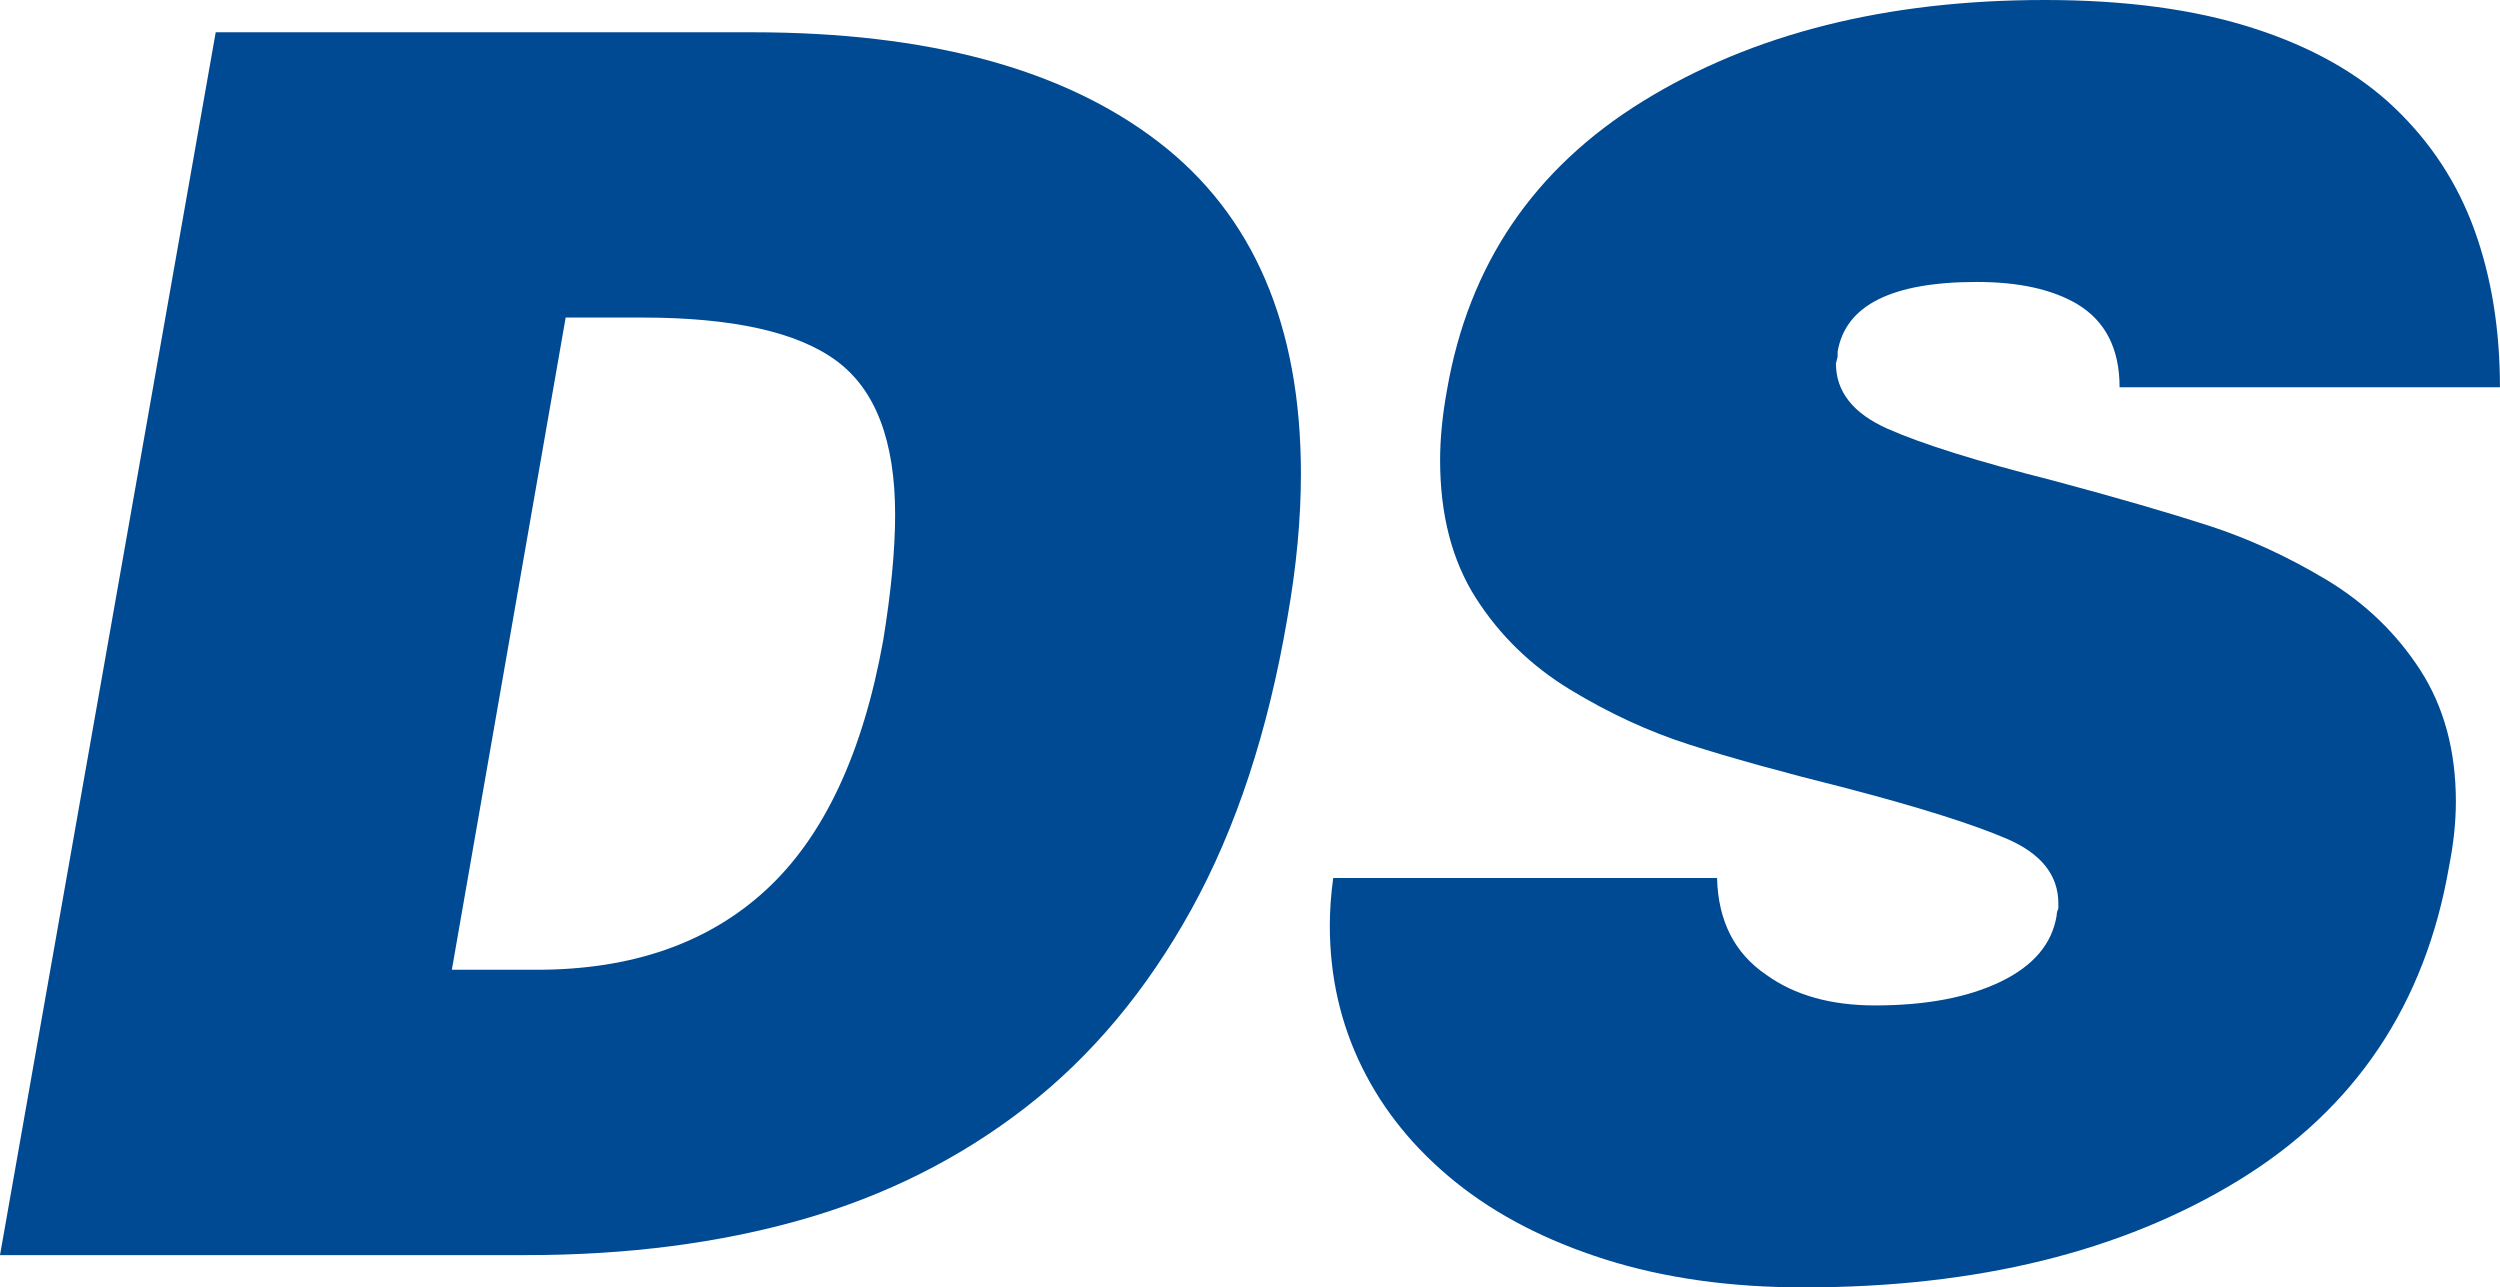 <?xml version="1.0" encoding="UTF-8"?><svg id="_레이어_2" xmlns="http://www.w3.org/2000/svg" viewBox="0 0 413.63 213"><g id="_레이어_1-2"><g><path d="M0,207.66L35.69,5.34H124.48c29.04,0,51.42,6.04,67.16,18.12,15.74,12.08,23.6,30.4,23.6,54.94,0,7.5-.75,15.46-2.25,23.88-3.19,18.74-8.48,34.8-15.88,48.19-7.4,13.4-16.54,24.31-27.4,32.74-10.87,8.43-23.18,14.61-36.95,18.55-13.77,3.93-28.99,5.9-45.66,5.9H0Zm74.75-47.21h14.05c15.74,0,28.38-4.4,37.94-13.21,9.55-8.8,16.02-22.57,19.39-41.31,1.31-8.05,1.97-14.99,1.97-20.79,0-12.18-3.23-20.65-9.69-25.43-6.46-4.78-17.19-7.17-32.17-7.17h-12.65l-18.83,107.9Z" style="fill:#004a93;"/><path d="M350.69,64.07c0-6.37-2.34-10.96-7.03-13.77-4.12-2.43-9.65-3.65-16.58-3.65-14.05,0-21.73,3.84-23.04,11.52v.84l-.28,1.12c0,4.68,2.85,8.29,8.57,10.82,5.71,2.53,14.84,5.39,27.4,8.57,10.49,2.81,19.06,5.3,25.71,7.45,6.65,2.16,13.16,5.16,19.53,8.99,6.37,3.84,11.52,8.81,15.46,14.89,3.93,6.09,5.9,13.35,5.9,21.78,0,3.37-.38,6.93-1.12,10.68-3.93,22.86-15.55,40.18-34.84,51.99-19.3,11.8-43.27,17.7-71.94,17.7-12.18,0-23.14-1.55-32.88-4.64-9.74-3.09-17.98-7.35-24.73-12.79-6.74-5.43-11.9-11.75-15.46-18.97-3.56-7.21-5.34-15.03-5.34-23.46,0-2.43,.18-5.06,.56-7.87h63.51c.18,7.12,2.9,12.46,8.15,16.02,4.68,3.37,10.68,5.06,17.98,5.06,8.43,0,15.36-1.31,20.79-3.93,5.43-2.62,8.52-6.27,9.27-10.96,0-.37,.09-.75,.28-1.12v-.84c0-4.68-2.81-8.24-8.43-10.68-5.62-2.43-14.52-5.24-26.7-8.43-10.49-2.62-19.11-5.01-25.85-7.17-6.74-2.15-13.35-5.2-19.81-9.13s-11.66-8.99-15.6-15.17c-3.93-6.18-5.9-13.77-5.9-22.76,0-3.56,.37-7.4,1.12-11.52,3.56-20.79,14.38-36.76,32.46-47.91C289.94,5.58,312.09,0,338.32,0c13.3,0,24.77,1.54,34.42,4.64,9.65,3.09,17.47,7.49,23.46,13.21,5.99,5.72,10.4,12.46,13.21,20.23,2.81,7.78,4.21,16.44,4.21,25.99h-62.94Z" style="fill:#004a93;"/></g></g></svg>